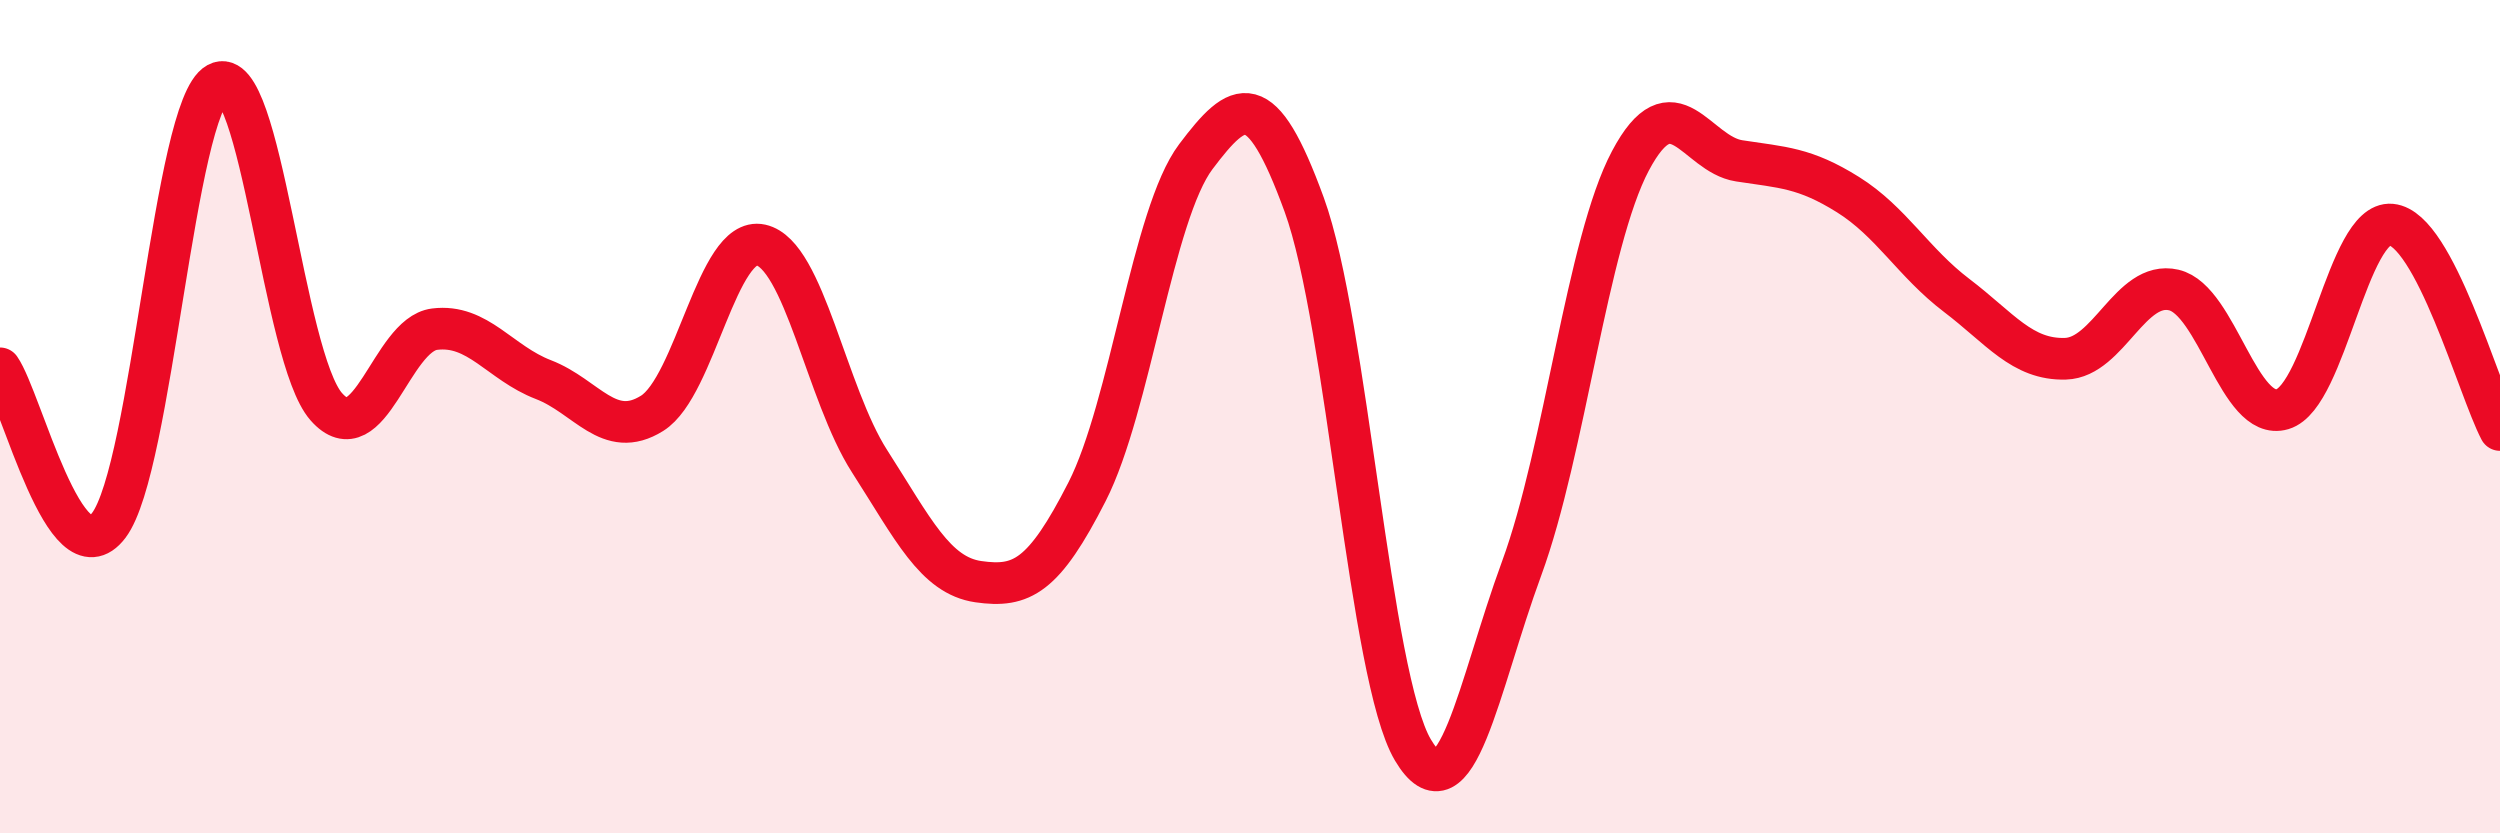 
    <svg width="60" height="20" viewBox="0 0 60 20" xmlns="http://www.w3.org/2000/svg">
      <path
        d="M 0,8.84 C 0.52,9.59 1.57,13.98 2.61,12.61 C 3.65,11.24 4.18,2.57 5.22,2 C 6.26,1.43 6.79,8.58 7.83,9.76 C 8.87,10.94 9.39,8.03 10.43,7.9 C 11.47,7.77 12,8.71 13.04,9.11 C 14.08,9.51 14.61,10.57 15.65,9.92 C 16.69,9.27 17.22,5.65 18.26,5.88 C 19.3,6.11 19.83,9.45 20.87,11.07 C 21.91,12.69 22.44,13.81 23.48,13.96 C 24.52,14.11 25.05,13.84 26.09,11.8 C 27.13,9.76 27.66,5.14 28.7,3.76 C 29.74,2.38 30.26,2.06 31.3,4.91 C 32.34,7.76 32.87,16.25 33.91,18 C 34.95,19.75 35.48,16.47 36.52,13.64 C 37.56,10.81 38.09,5.82 39.13,3.86 C 40.17,1.9 40.7,3.7 41.74,3.86 C 42.78,4.02 43.31,4.02 44.35,4.67 C 45.39,5.32 45.92,6.3 46.96,7.09 C 48,7.88 48.53,8.64 49.57,8.61 C 50.61,8.58 51.13,6.72 52.17,6.96 C 53.21,7.2 53.74,10.13 54.78,9.82 C 55.82,9.51 56.35,5.29 57.39,5.39 C 58.43,5.49 59.48,9.33 60,10.32L60 20L0 20Z"
        fill="#EB0A25"
        opacity="0.1"
        stroke-linecap="round"
        stroke-linejoin="round"
      />
      <path
        d="M 0,8.84 C 0.52,9.59 1.57,13.98 2.61,12.61 C 3.65,11.24 4.18,2.57 5.22,2 C 6.26,1.43 6.79,8.58 7.83,9.76 C 8.87,10.94 9.39,8.03 10.43,7.9 C 11.47,7.77 12,8.71 13.04,9.11 C 14.08,9.51 14.61,10.57 15.65,9.92 C 16.69,9.27 17.22,5.65 18.26,5.88 C 19.3,6.11 19.83,9.45 20.87,11.07 C 21.91,12.69 22.44,13.81 23.48,13.96 C 24.52,14.11 25.05,13.84 26.09,11.8 C 27.13,9.76 27.66,5.14 28.7,3.76 C 29.74,2.38 30.26,2.06 31.3,4.91 C 32.34,7.76 32.87,16.25 33.91,18 C 34.95,19.75 35.48,16.47 36.52,13.64 C 37.56,10.81 38.09,5.82 39.13,3.86 C 40.17,1.9 40.7,3.7 41.74,3.86 C 42.78,4.02 43.31,4.02 44.35,4.67 C 45.39,5.32 45.92,6.3 46.96,7.09 C 48,7.88 48.53,8.64 49.57,8.61 C 50.61,8.58 51.13,6.72 52.17,6.96 C 53.21,7.2 53.74,10.13 54.78,9.82 C 55.82,9.51 56.35,5.29 57.39,5.39 C 58.43,5.49 59.48,9.33 60,10.32"
        stroke="#EB0A25"
        stroke-width="1"
        fill="none"
        stroke-linecap="round"
        stroke-linejoin="round"
      />
    </svg>
  